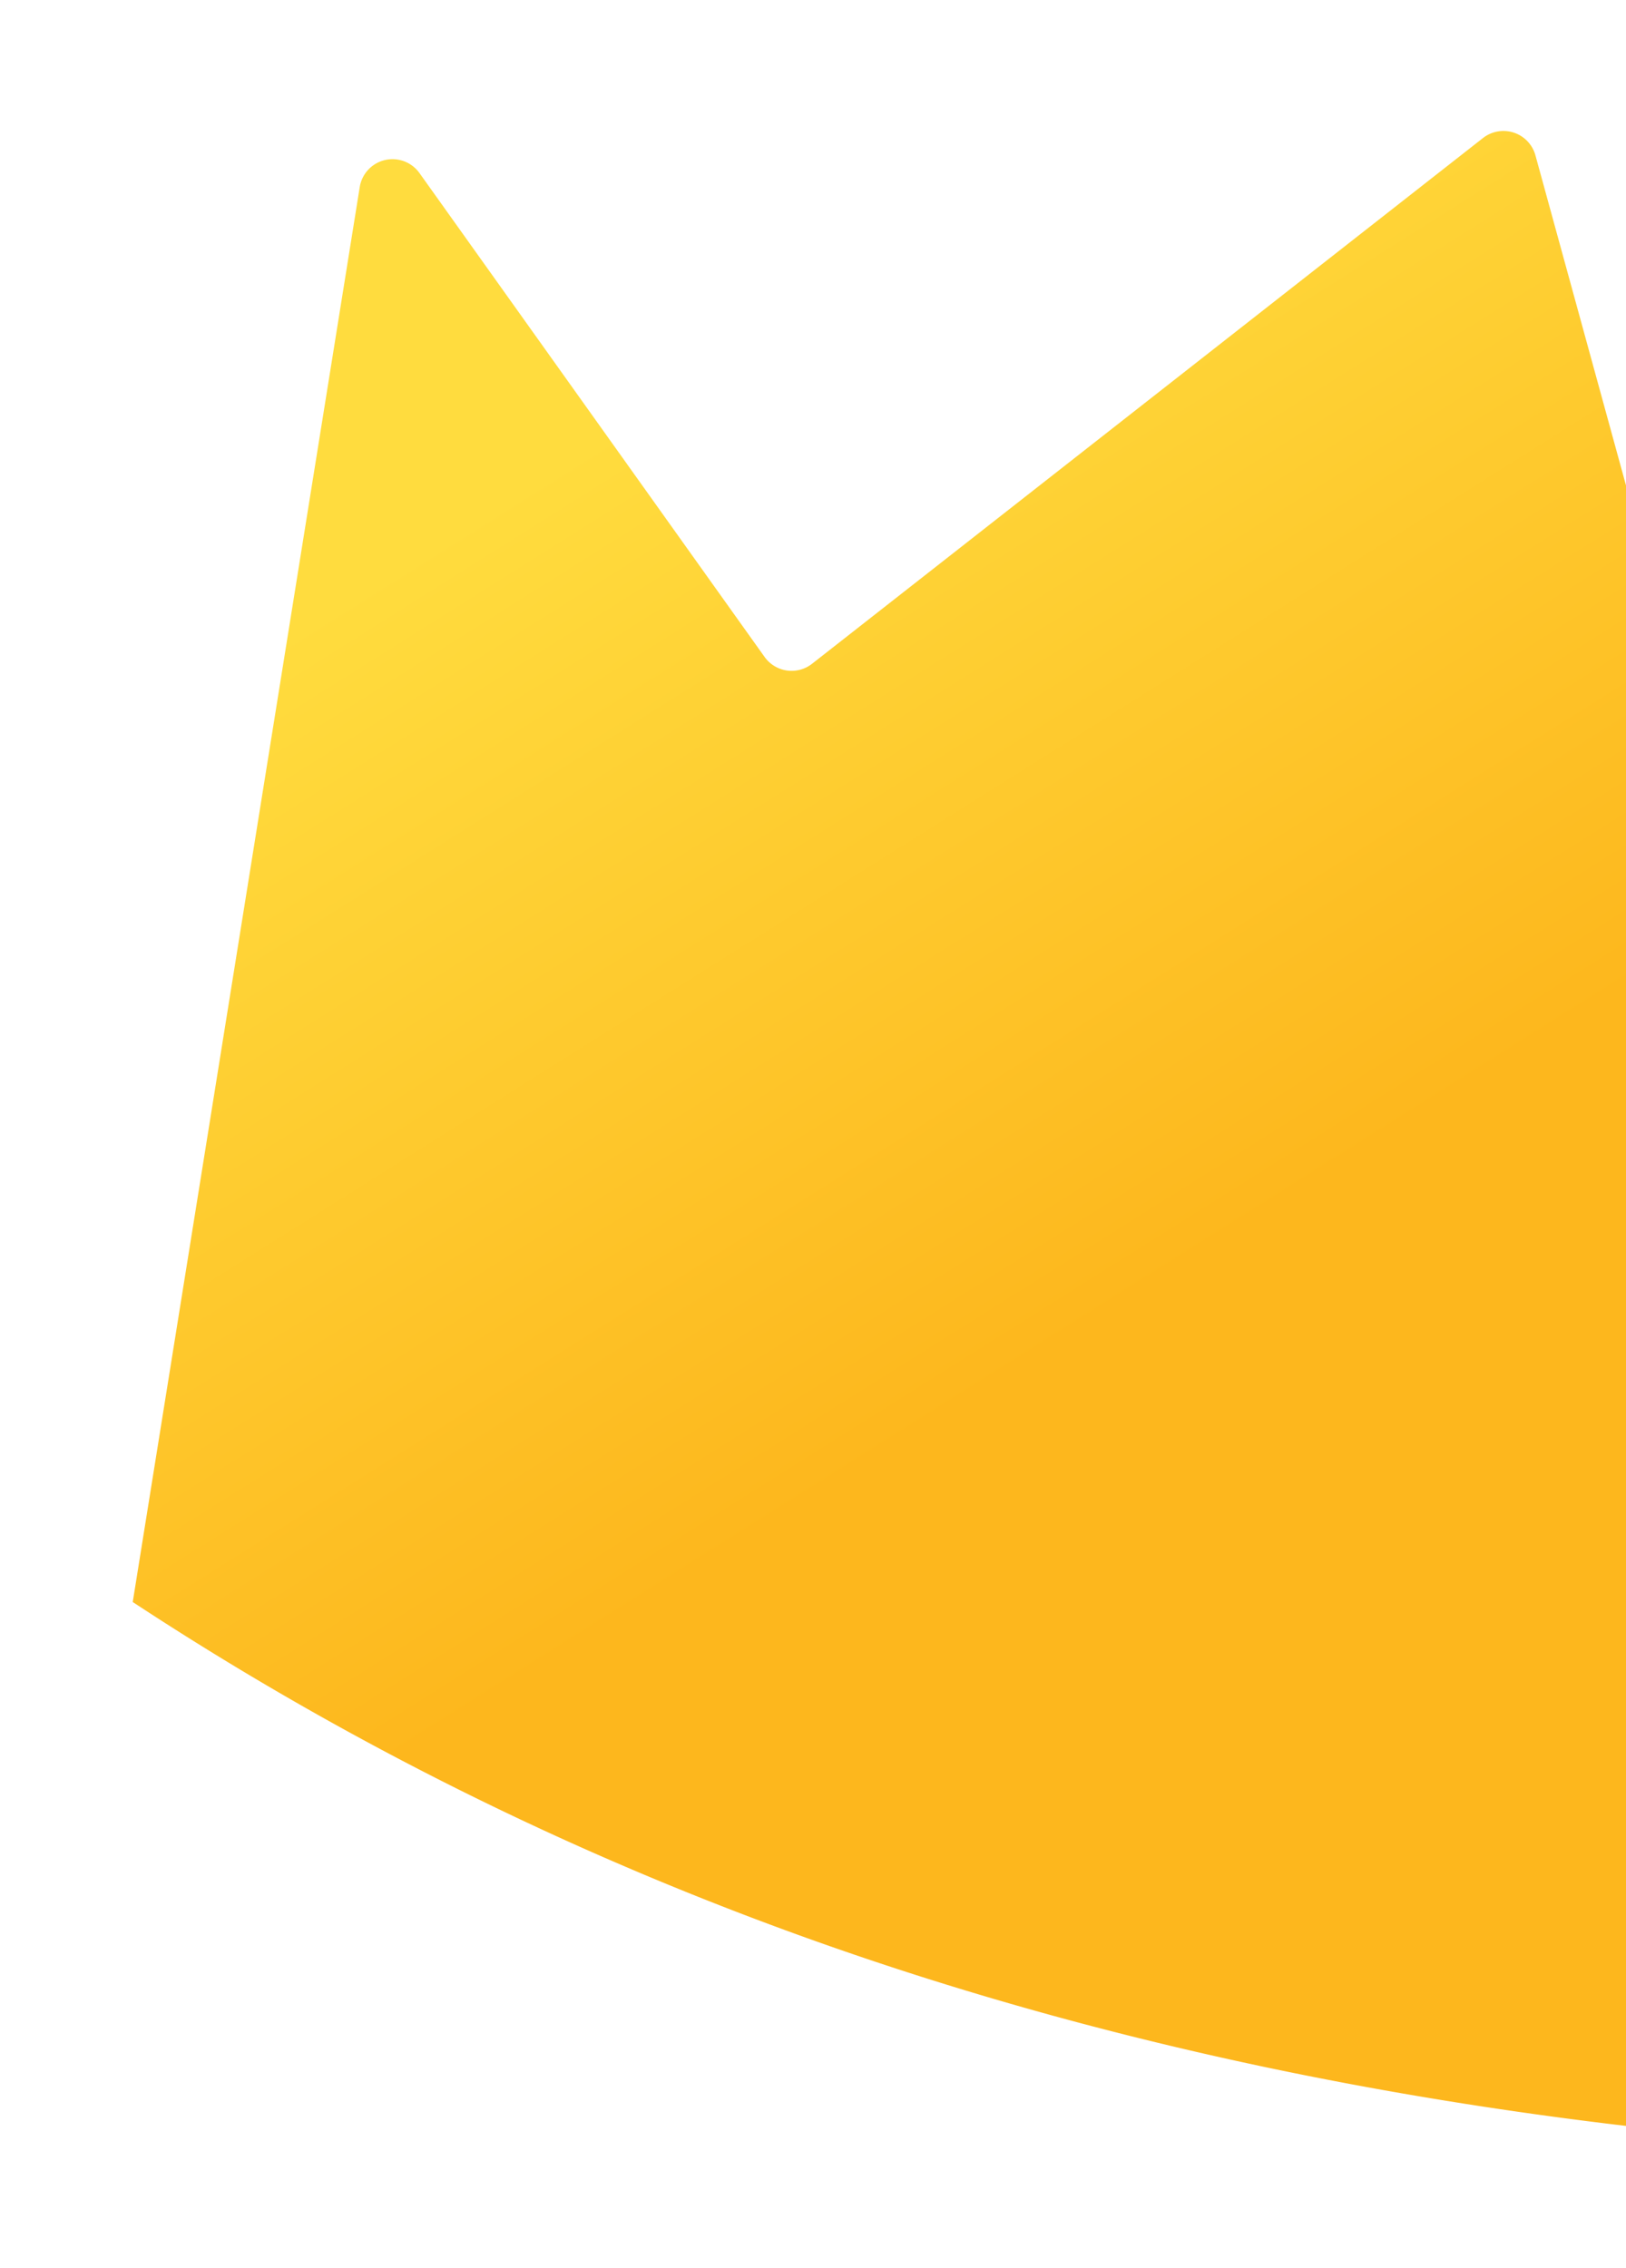 <svg width="147" height="205" xmlns="http://www.w3.org/2000/svg"><defs><linearGradient x1="28.622%" y1="10.14%" x2="56.322%" y2="50%" id="b"><stop stop-color="#FFDC3E" offset="0%"/><stop stop-color="#FDB71D" offset="100%"/></linearGradient><filter x="-7.7%" y="-12.1%" width="119.2%" height="120.7%" filterUnits="objectBoundingBox" id="a"><feGaussianBlur stdDeviation="5" in="SourceGraphic"/></filter></defs><path d="M1305 1759.787l20.521-127.875a3 3 0 015.405-1.267l31.196 43.726a3 3 0 004.292.62l60.656-47.516a3 3 0 014.743 1.568l18.726 68.229a3 3 0 003.525 2.138l51.028-10.997a3 3 0 013.29 4.324L1448.068 1808c-27.468-2.666-53.035-7.986-76.7-15.96-23.664-7.976-45.787-18.726-66.368-32.253z" filter="url(#a)" transform="translate(-1293 -1615)" fill="url(#b)" fill-rule="evenodd"/></svg>